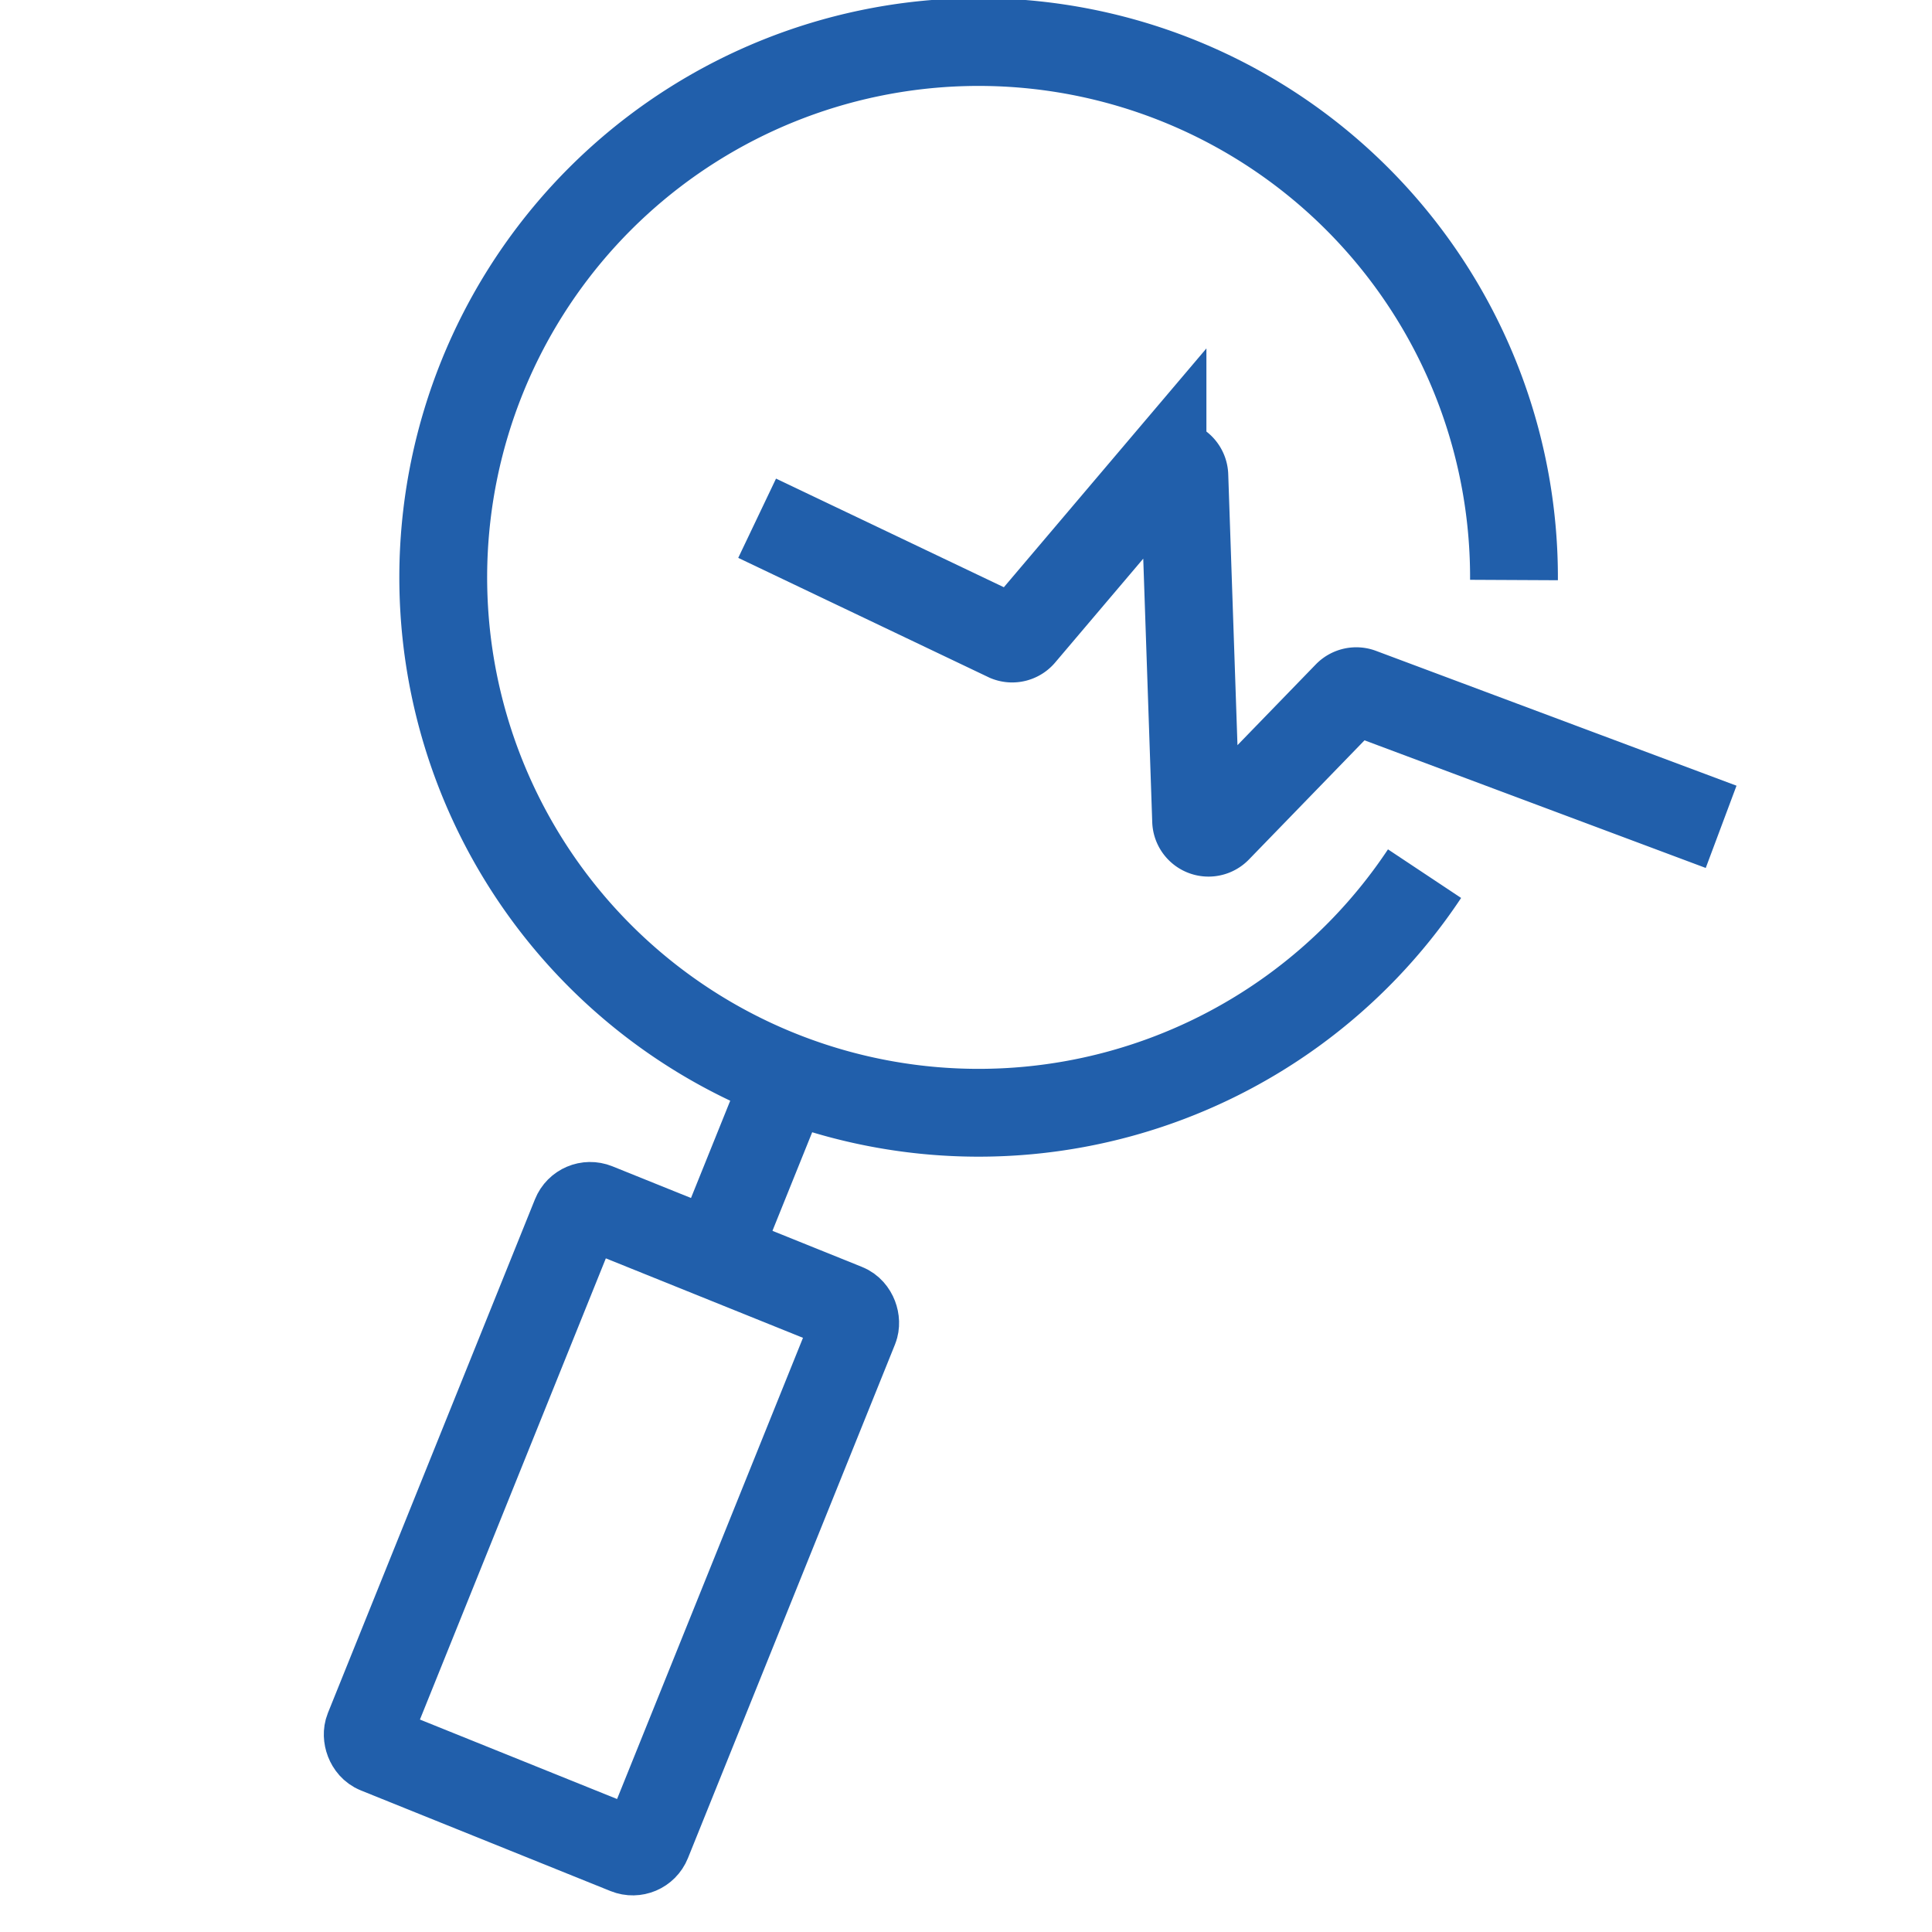 <svg xmlns="http://www.w3.org/2000/svg" xmlns:xlink="http://www.w3.org/1999/xlink" width="55" height="55" viewBox="0 0 55 55"><defs><clipPath id="clip-path"><rect id="Rectangle_45" data-name="Rectangle 45" width="55" height="55" transform="translate(1586 4547)" fill="#fff" stroke="#707070" stroke-width="1"></rect></clipPath></defs><g id="remote-diagnostic" transform="translate(-1586 -4547)" clip-path="url(#clip-path)"><g id="Group_59" data-name="Group 59" transform="translate(1331.817 3641.285)"><path id="Path_91" data-name="Path 91" d="M294.51,930.586a15.241,15.241,0,1,1,2.546-8.359" transform="translate(0.227 0)" fill="none" stroke="#215fab" stroke-miterlimit="10" stroke-width="2.5"></path><line id="Line_27" data-name="Line 27" y1="5.464" x2="2.203" transform="translate(274.547 935.98)" fill="none" stroke="#215fab" stroke-miterlimit="10" stroke-width="2.5"></line><rect id="Rectangle_12" data-name="Rectangle 12" width="8.551" height="16.656" rx="0.443" transform="translate(270.738 939.911) rotate(21.954)" fill="none" stroke="#215fab" stroke-miterlimit="10" stroke-width="2.5"></rect><path id="Path_92" data-name="Path 92" d="M270.557,917.645l7.13,3.4a.353.353,0,0,0,.4-.1l4.01-4.728a.353.353,0,0,1,.622.217l.335,9.822a.353.353,0,0,0,.606.234l3.7-3.815a.354.354,0,0,1,.376-.084L298,926.43" transform="translate(5.18 2.823)" fill="none" stroke="#215fab" stroke-miterlimit="10" stroke-width="2.5"></path></g></g></svg>